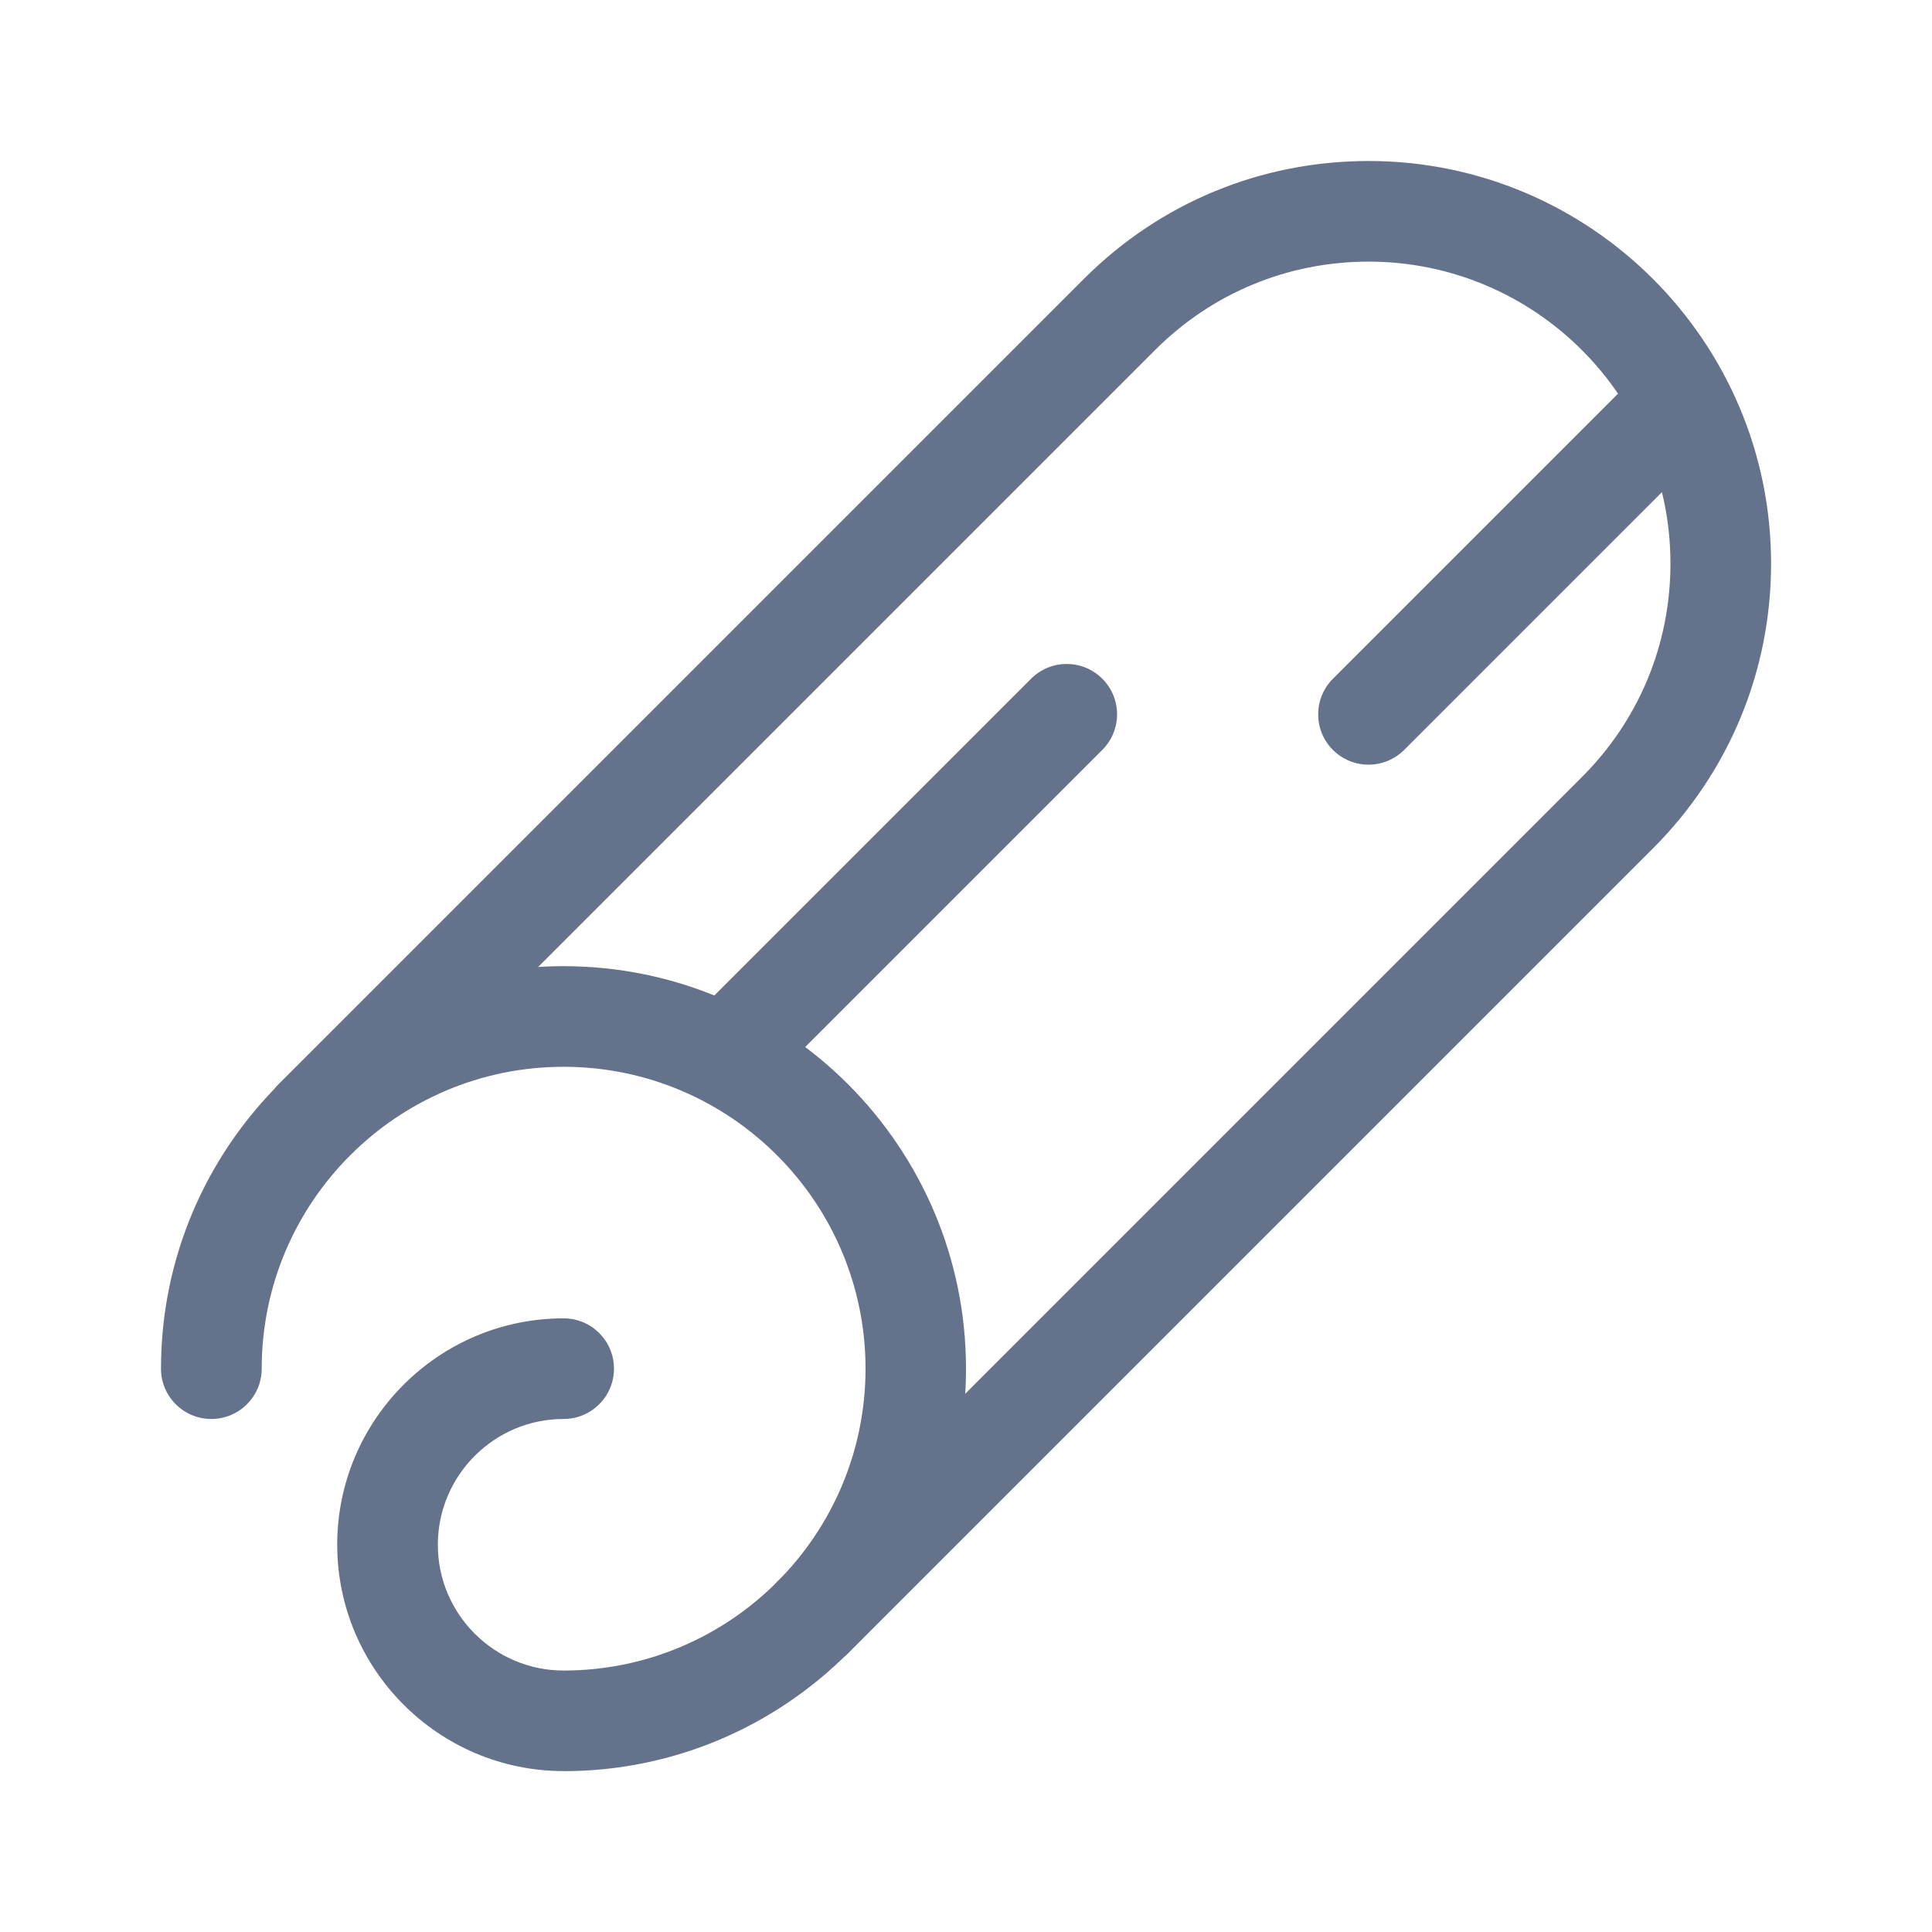 <?xml version="1.0" encoding="UTF-8"?>
<svg xmlns="http://www.w3.org/2000/svg" width="24" height="24" viewBox="0 0 24 24" fill="none">
  <g clip-path="url(#clip0_4991_1931)">
    <g clip-path="url(#clip1_4991_1931)">
      <path d="M10.094 20.719C9.934 20.719 9.773 20.657 9.652 20.536C9.408 20.292 9.408 19.896 9.652 19.652L19.652 9.652C20.361 8.944 20.751 8.001 20.751 7C20.751 4.932 19.069 3.25 17.001 3.25C15.999 3.25 15.057 3.64 14.349 4.348L4.349 14.348C4.105 14.593 3.709 14.593 3.465 14.348C3.22 14.104 3.22 13.708 3.465 13.464L13.465 3.464C14.409 2.52 15.664 2 17.001 2C19.758 2 22.001 4.243 22.001 7C22.001 8.335 21.48 9.59 20.537 10.536L10.537 20.536C10.415 20.658 10.254 20.719 10.095 20.719H10.094Z" fill="#65728C"></path>
      <path d="M7.001 22.001C5.451 22.001 4.189 20.739 4.189 19.189C4.189 17.638 5.451 16.377 7.001 16.377C7.347 16.377 7.627 16.656 7.627 17.002C7.627 17.348 7.347 17.627 7.001 17.627C6.141 17.627 5.439 18.328 5.439 19.19C5.439 20.052 6.141 20.752 7.001 20.752C9.07 20.752 10.752 19.07 10.752 17.002C10.752 14.934 9.07 13.252 7.001 13.252C4.933 13.252 3.251 14.934 3.251 17.002C3.251 17.348 2.971 17.627 2.625 17.627C2.28 17.627 2 17.348 2 17.002C2 14.245 4.243 12.002 7 12.002C9.757 12.002 12 14.245 12 17.002C12 19.759 9.757 22.002 7 22.002L7.001 22.001Z" fill="#65728C"></path>
      <path d="M9.187 13.561C9.027 13.561 8.867 13.5 8.746 13.379C8.501 13.134 8.501 12.739 8.746 12.494L12.809 8.431C13.053 8.187 13.449 8.187 13.693 8.431C13.938 8.676 13.938 9.071 13.693 9.316L9.63 13.379C9.508 13.501 9.348 13.561 9.189 13.561H9.187Z" fill="#65728C"></path>
      <path d="M17 9.499C16.84 9.499 16.679 9.437 16.558 9.316C16.314 9.072 16.314 8.676 16.558 8.432L20.309 4.681C20.553 4.437 20.949 4.437 21.193 4.681C21.437 4.926 21.437 5.321 21.193 5.566L17.443 9.316C17.32 9.438 17.16 9.499 17.001 9.499H17Z" fill="#65728C"></path>
    </g>
  </g>
  <defs>
    <clipPath id="clip0_4991_1931">
      <rect width="24" height="24" fill="white"></rect>
    </clipPath>
    <clipPath id="clip1_4991_1931">
      <rect width="20" height="20" fill="white" transform="translate(2 2)"></rect>
    </clipPath>
  </defs>
</svg>
